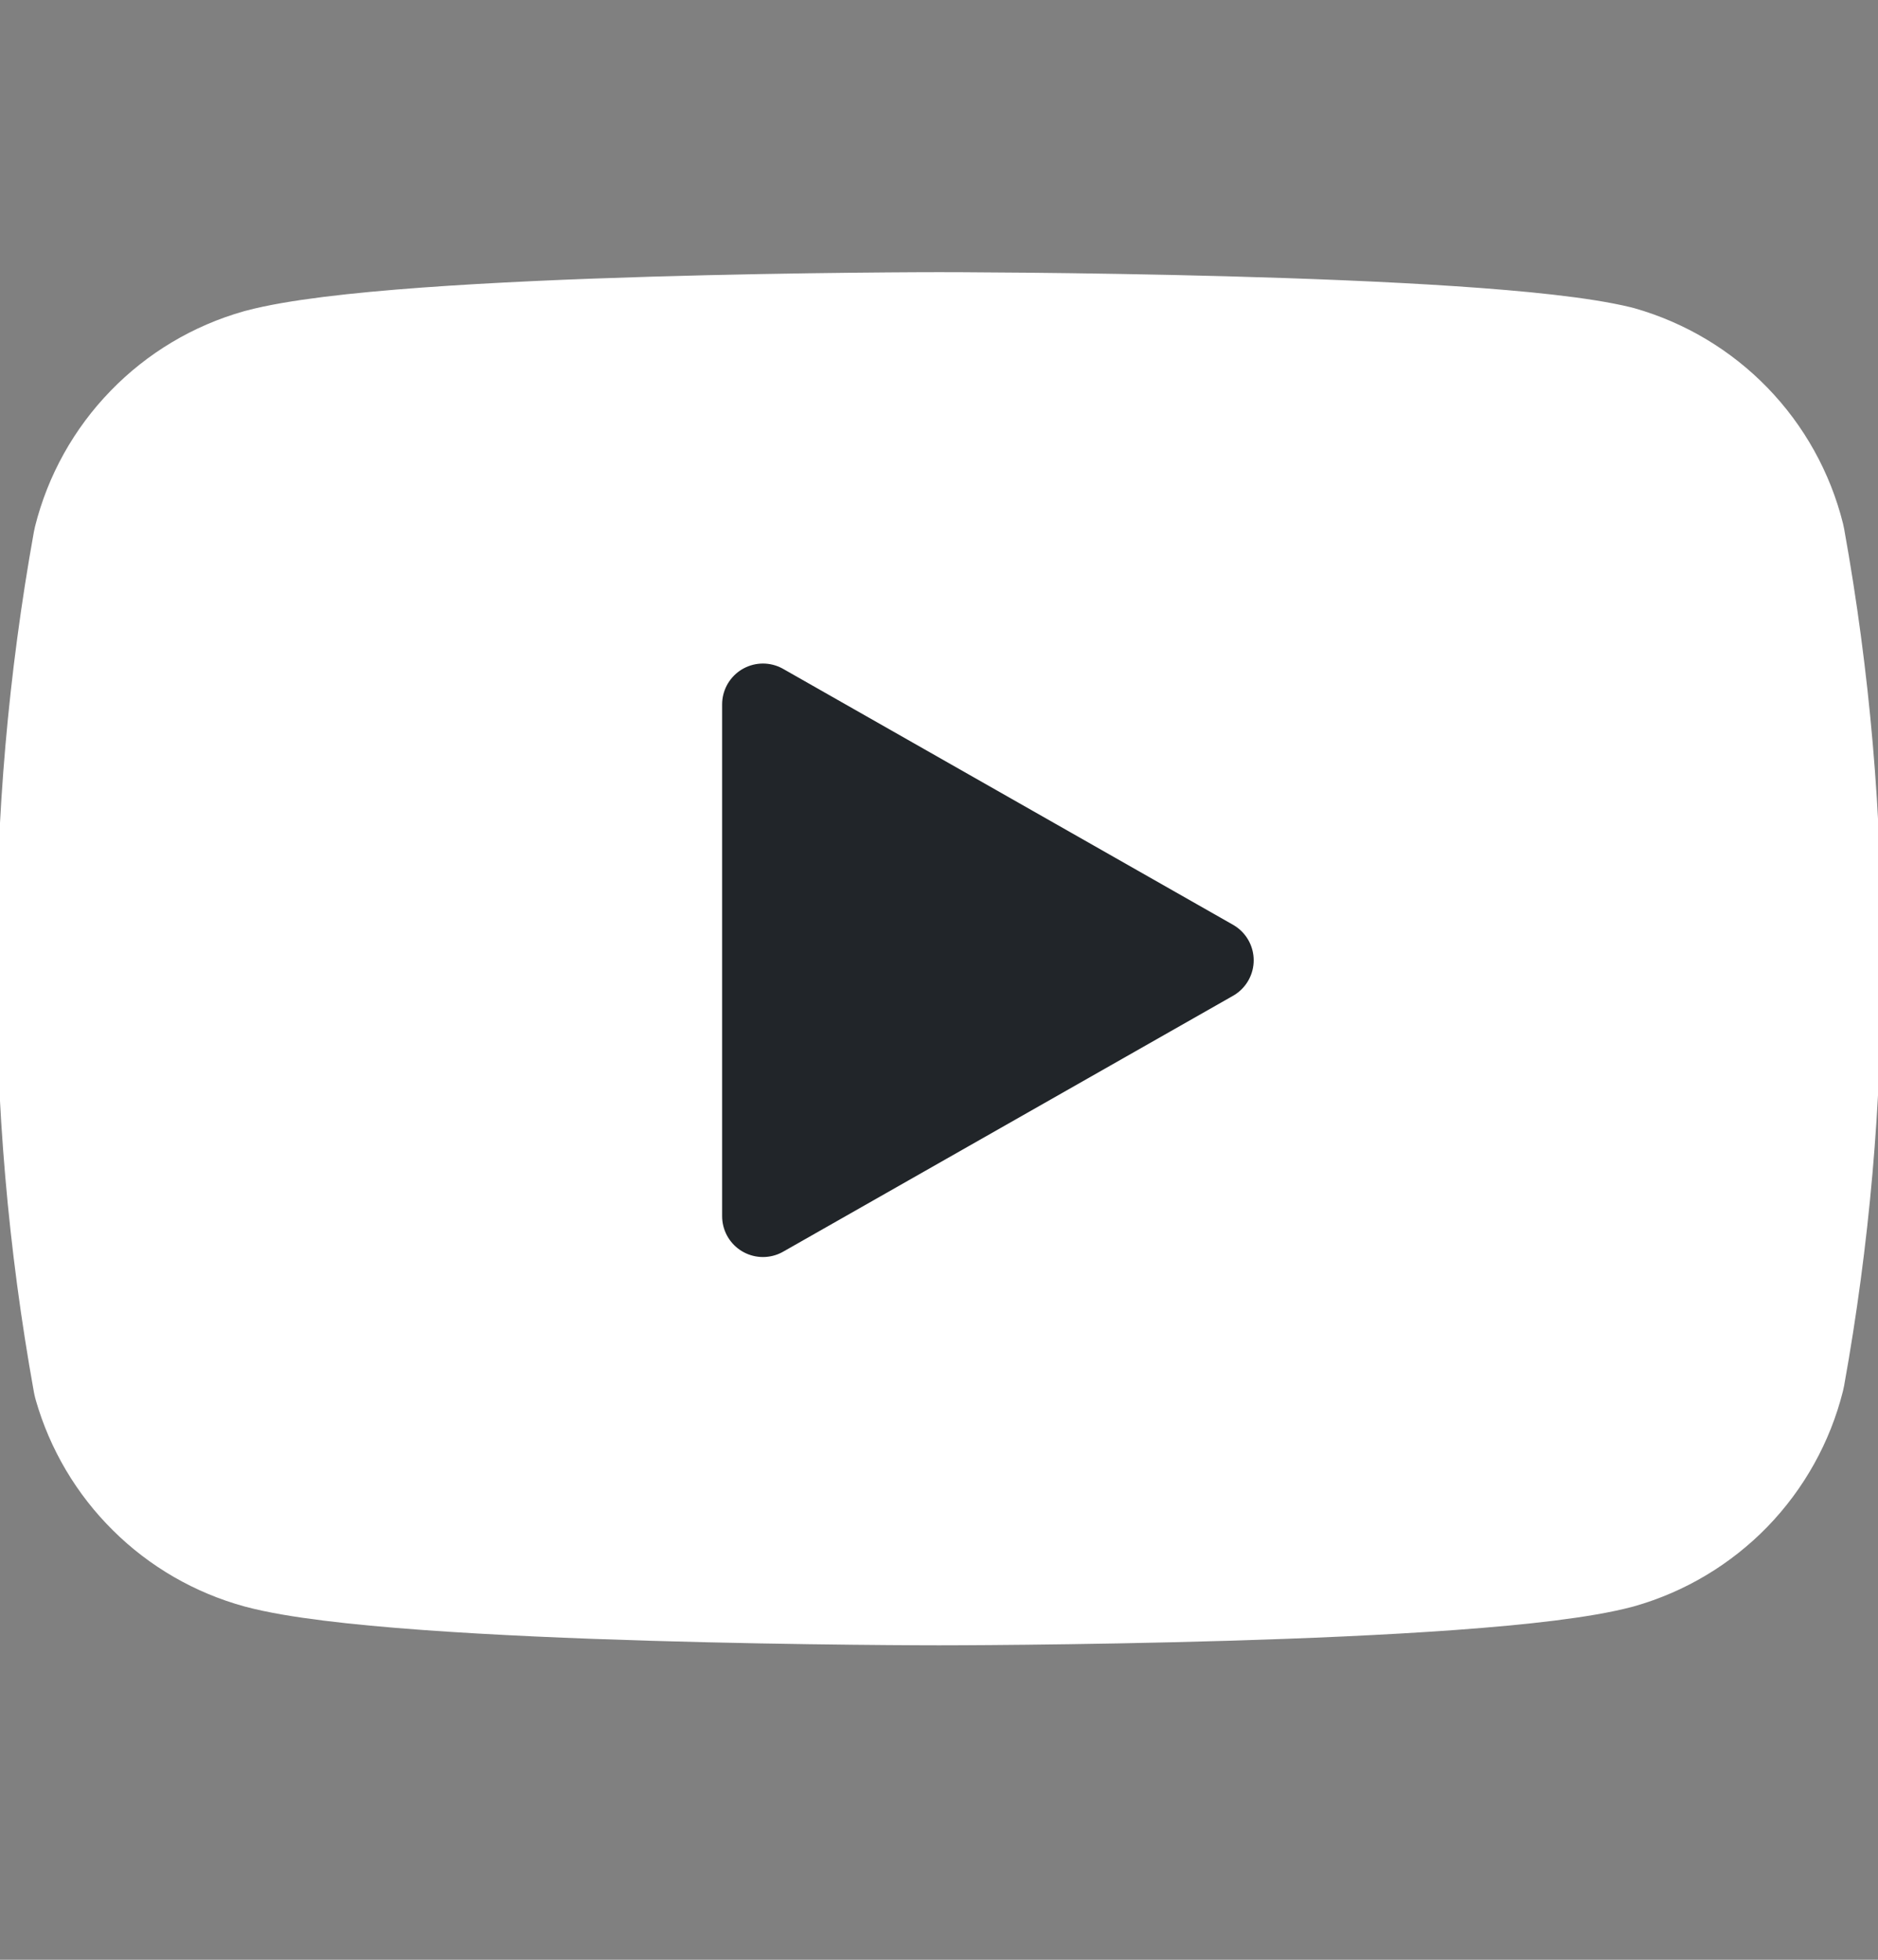 <svg width="23" height="24" viewBox="0 0 23 24" fill="none" xmlns="http://www.w3.org/2000/svg">
<rect x="0" y="0" width="23" height="24" fill="#808080" stroke="none"/>
<g clip-path="url(#clip0_1145_7134)">
<path d="M21.601 6.653C21.487 6.198 21.255 5.781 20.929 5.445C20.602 5.108 20.193 4.864 19.742 4.736C18.094 4.333 11.5 4.333 11.5 4.333C11.5 4.333 4.907 4.333 3.259 4.774C2.807 4.902 2.398 5.146 2.072 5.483C1.745 5.819 1.513 6.236 1.399 6.691C1.098 8.364 0.95 10.061 0.959 11.761C0.948 13.473 1.095 15.183 1.399 16.869C1.525 17.309 1.762 17.71 2.088 18.032C2.413 18.355 2.817 18.588 3.259 18.709C4.907 19.149 11.5 19.149 11.5 19.149C11.5 19.149 18.094 19.149 19.742 18.709C20.193 18.581 20.602 18.336 20.929 18C21.255 17.663 21.487 17.247 21.601 16.792C21.9 15.132 22.048 13.448 22.042 11.761C22.053 10.048 21.905 8.338 21.601 6.653Z" fill="white" stroke="white" stroke-width="2" stroke-linecap="round" stroke-linejoin="round"/>
<path d="M9.344 14.894L14.854 11.76L9.344 8.626V14.894Z" fill="#212529" stroke="#212529" stroke-linecap="round" stroke-linejoin="round"/>
</g>
<defs>
<clipPath id="clip0_1145_7134">
<rect width="23" height="23" fill="white" transform="translate(0 0.5)"/>
</clipPath>
</defs>
</svg>
